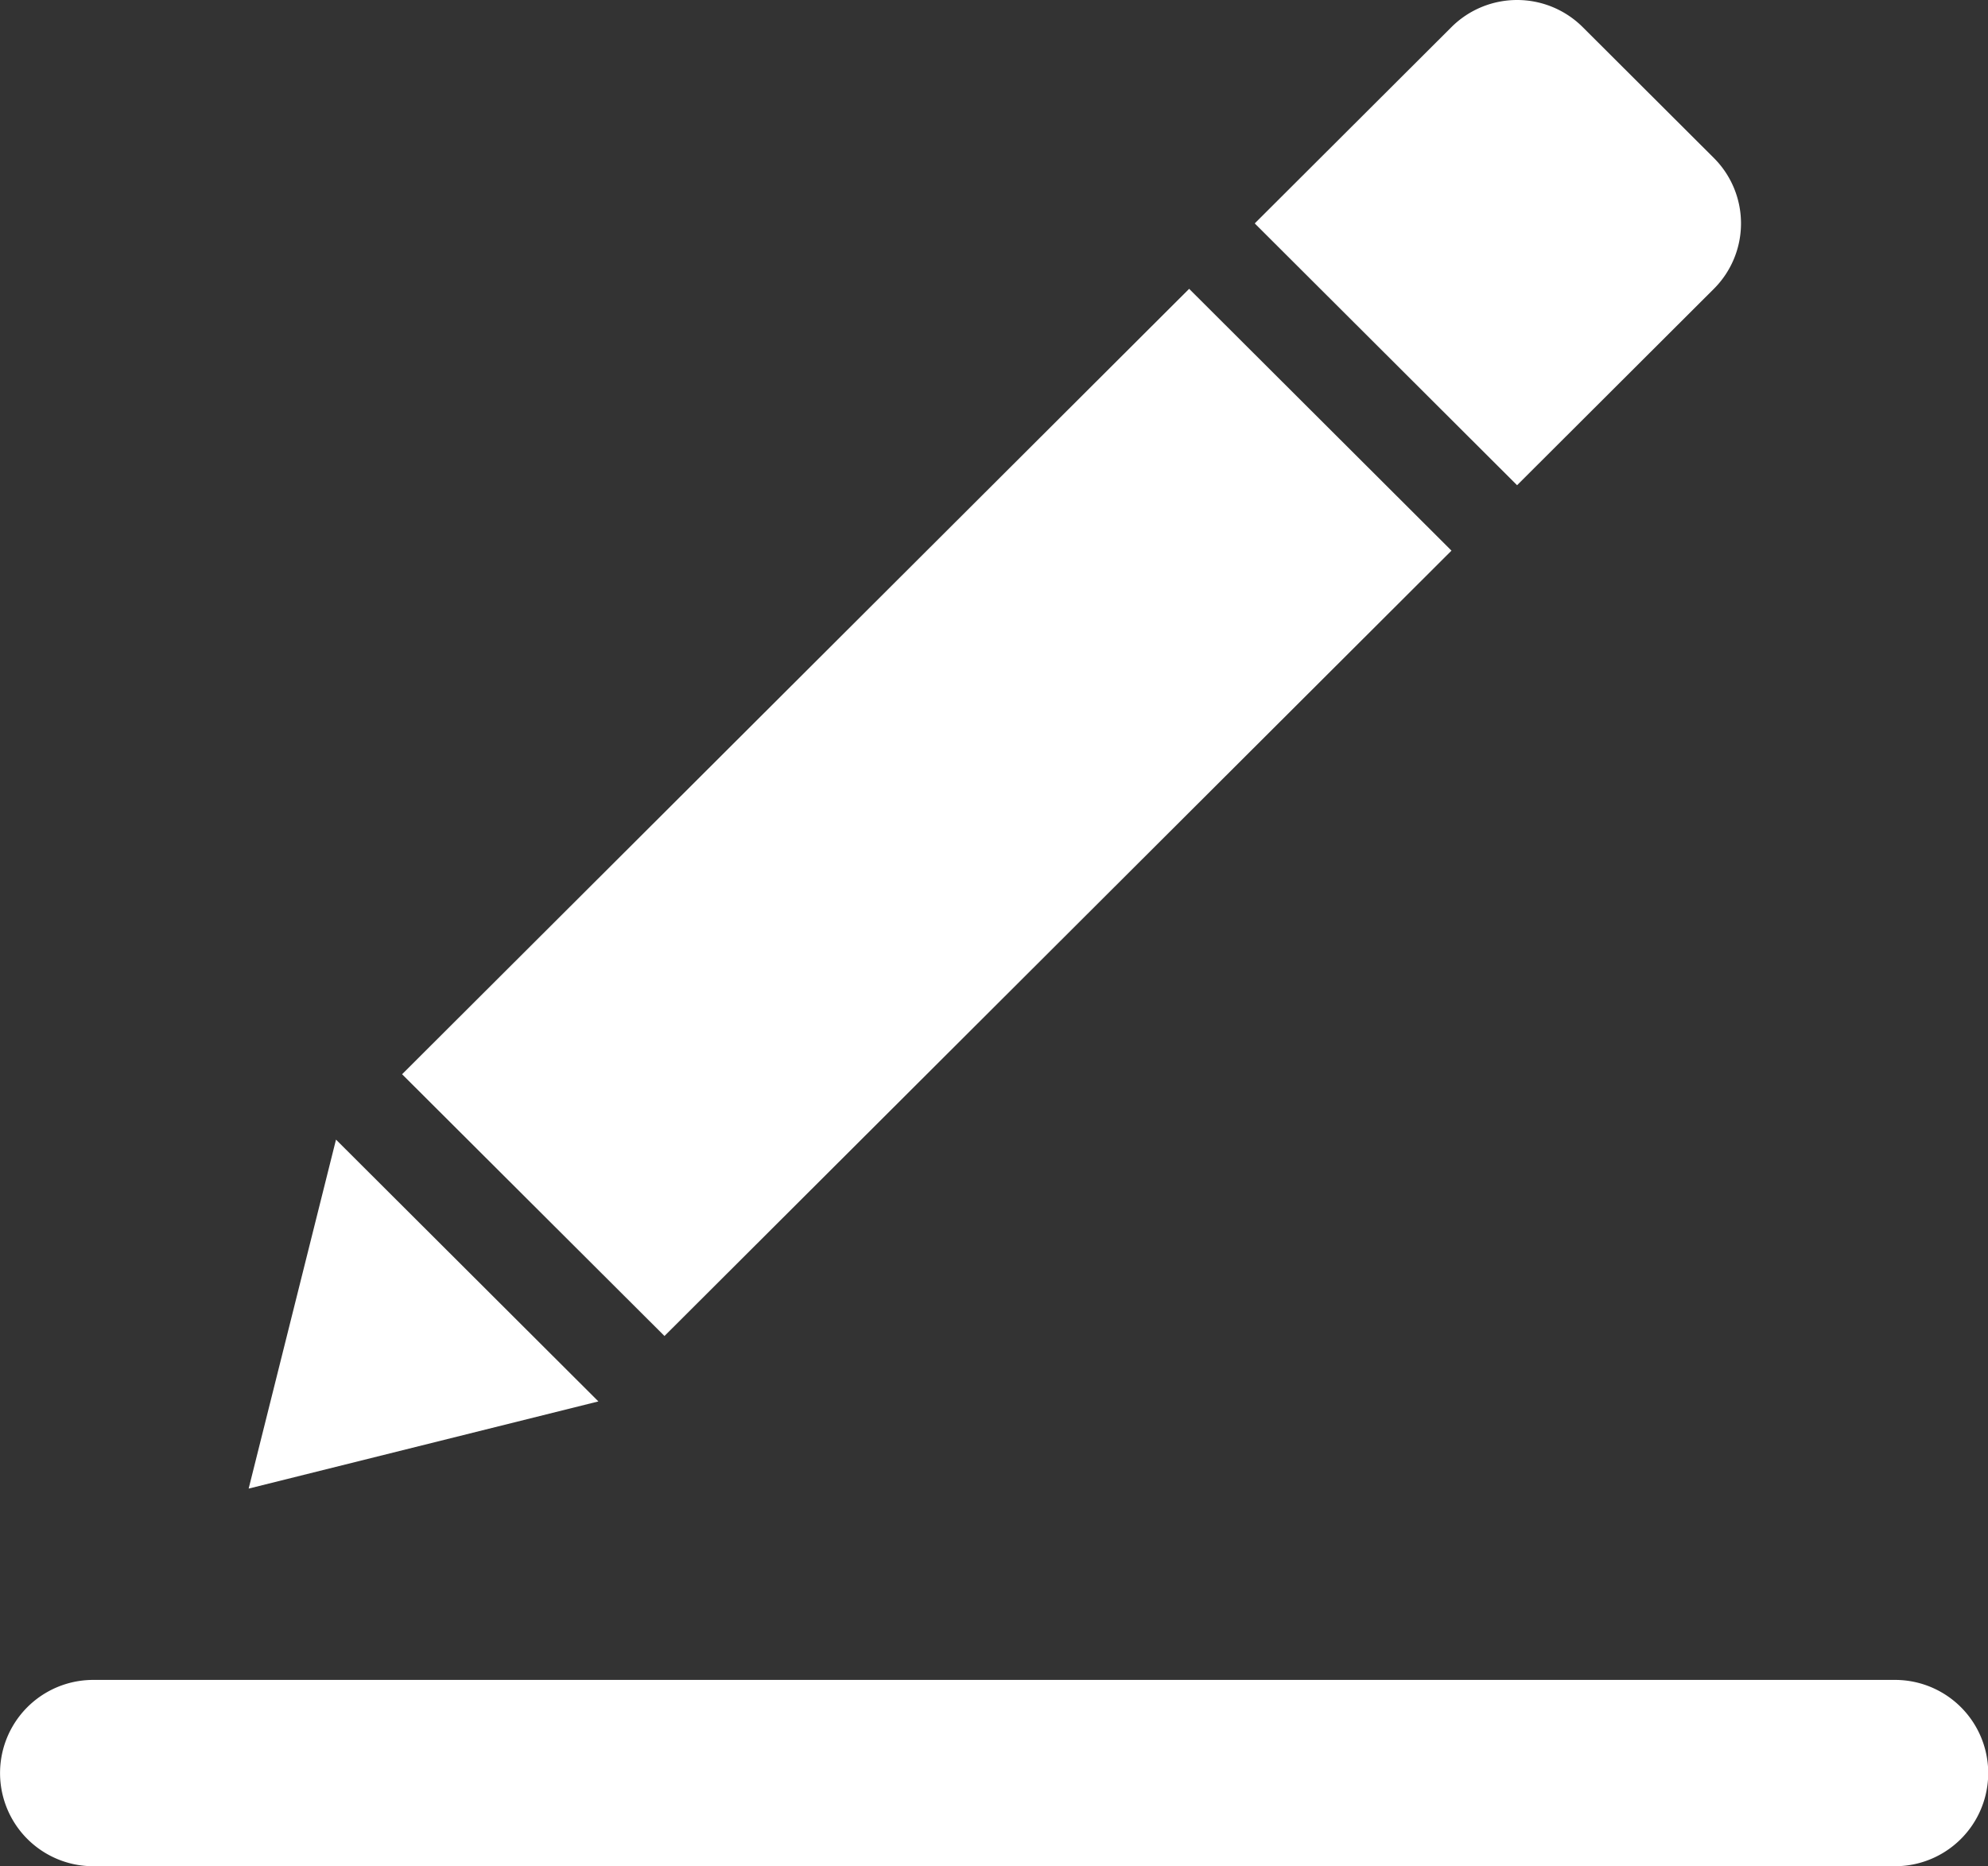 <svg xmlns="http://www.w3.org/2000/svg" width="36.913" height="34.658" viewBox="0 0 36.913 34.658"><rect x="0" y="0" width="36.913" height="34.658" fill="#333333" stroke="none"/><defs><style>.a{fill:#fff;fill-rule:evenodd;}</style></defs><path class="a" d="M763.2,2370.27H729.744a1.73,1.73,0,1,1,0-3.46H763.2a1.73,1.73,0,1,1,0,3.46Zm-7.018-25.647-4.871-4.862,3.653-3.646a1.726,1.726,0,0,1,2.436,0l2.436,2.431a1.717,1.717,0,0,1,0,2.43Zm-15.831,15.8-4.872-4.861,14.614-14.586,4.871,4.862Zm-7.721,2.834,1.622-6.481,4.872,4.862Z" transform="translate(-728.013 -2335.612)"/></svg>